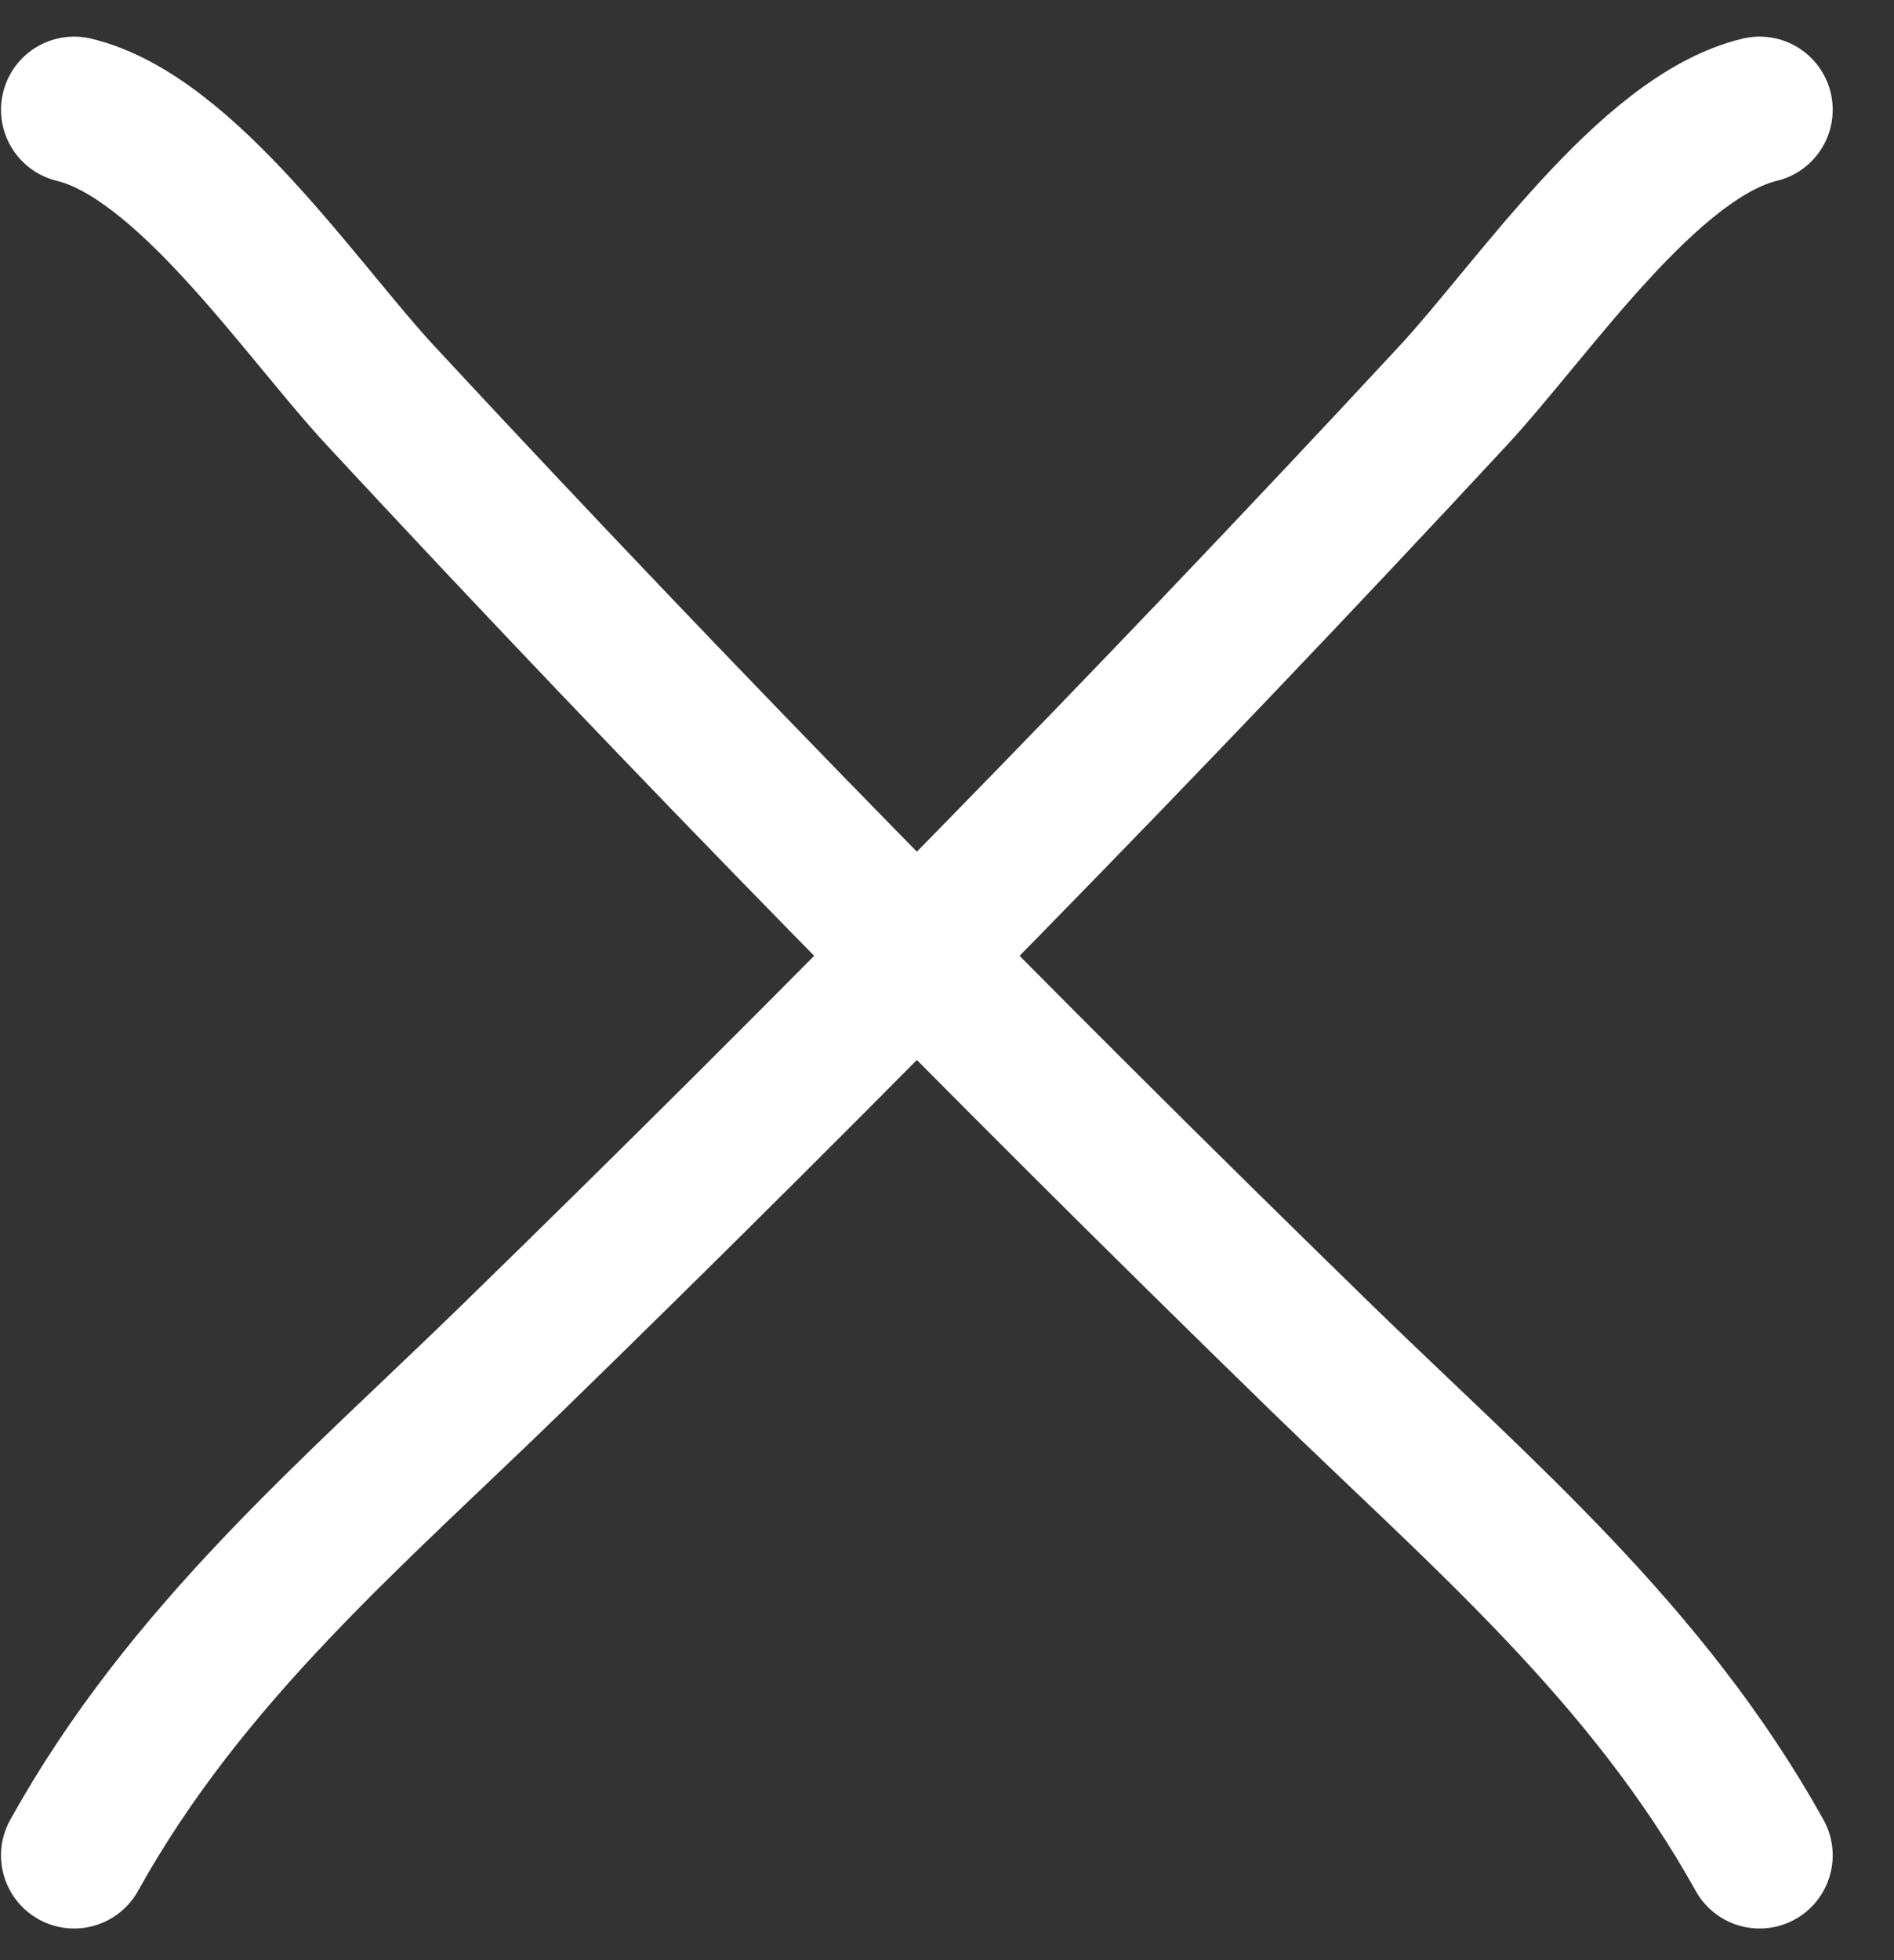 <?xml version="1.0" encoding="UTF-8"?> <svg xmlns="http://www.w3.org/2000/svg" width="29" height="30" viewBox="0 0 29 30" fill="none"><rect x="0" y="0" width="29" height="30" fill="#333333" stroke="none"/><path d="M1.135 1.68C2.845 2.09 4.612 4.745 5.827 6.055C10.532 11.124 15.319 15.997 20.23 20.78C22.669 23.155 25.216 25.293 26.942 28.396" stroke="white" stroke-width="2.239" stroke-linecap="round"></path><path d="M26.942 1.68C25.233 2.09 23.465 4.745 22.25 6.055C17.545 11.124 12.759 15.997 7.848 20.78C5.409 23.155 2.861 25.293 1.135 28.396" stroke="white" stroke-width="2.239" stroke-linecap="round"></path></svg> 